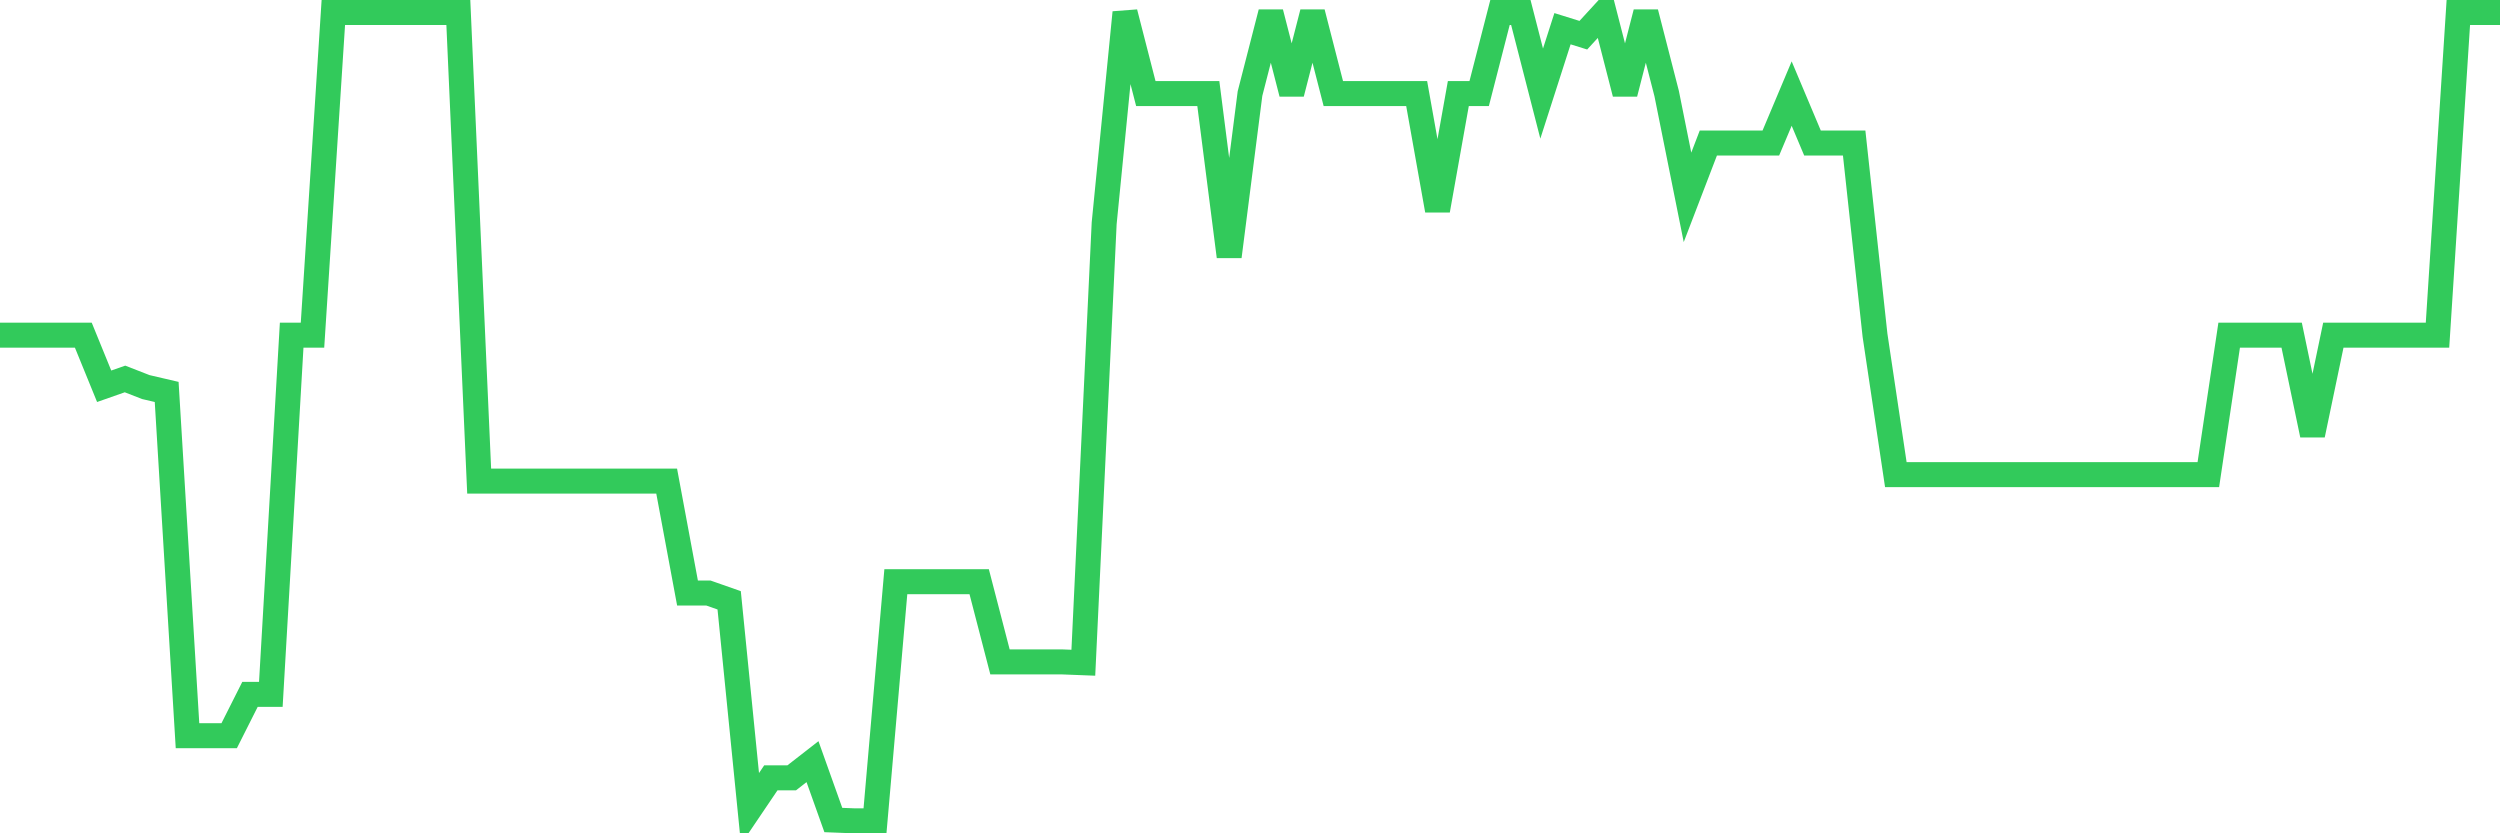 <svg
  xmlns="http://www.w3.org/2000/svg"
  xmlns:xlink="http://www.w3.org/1999/xlink"
  width="120"
  height="40"
  viewBox="0 0 120 40"
  preserveAspectRatio="none"
>
  <polyline
    points="0,16.089 1,16.089 2,16.089 3,16.089 4,16.089 5,18.541 6,18.19 7,18.58 8,18.813 9,35.314 10,35.314 11,35.314 12,33.329 13,33.329 14,16.089 15,16.089 16,0.6 17,0.6 18,0.6 19,0.6 20,0.6 21,0.6 22,0.6 23,23.094 24,23.094 25,23.094 26,23.094 27,23.094 28,23.094 29,23.094 30,23.094 31,23.094 32,23.094 33,28.464 34,28.464 35,28.815 36,38.816 37,37.337 38,37.337 39,36.559 40,39.361 41,39.4 42,39.4 43,27.92 44,27.92 45,27.92 46,27.92 47,27.92 48,31.772 49,31.772 50,31.772 51,31.772 52,31.811 53,10.718 54,0.6 55,4.492 56,4.492 57,4.492 58,4.492 59,12.314 60,4.492 61,0.6 62,4.492 63,0.6 64,4.492 65,4.492 66,4.492 67,4.492 68,4.492 69,10.096 70,4.492 71,4.492 72,0.6 73,0.6 74,4.492 75,1.378 76,1.69 77,0.6 78,4.492 79,0.6 80,4.492 81,9.473 82,6.866 83,6.866 84,6.866 85,6.866 86,4.492 87,6.866 88,6.866 89,6.866 90,16.089 91,22.783 92,22.783 93,22.783 94,22.783 95,22.783 96,22.783 97,22.783 98,22.783 99,22.783 100,22.783 101,22.783 102,22.783 103,22.783 104,22.783 105,22.783 106,22.783 107,16.089 108,16.089 109,16.089 110,16.089 111,20.876 112,16.089 113,16.089 114,16.089 115,16.089 116,16.089 117,16.089 118,0.6 119,0.6 120,0.6"
    fill="none"
    stroke="#32ca5b"
    stroke-width="1.2"
  >
  </polyline>
</svg>